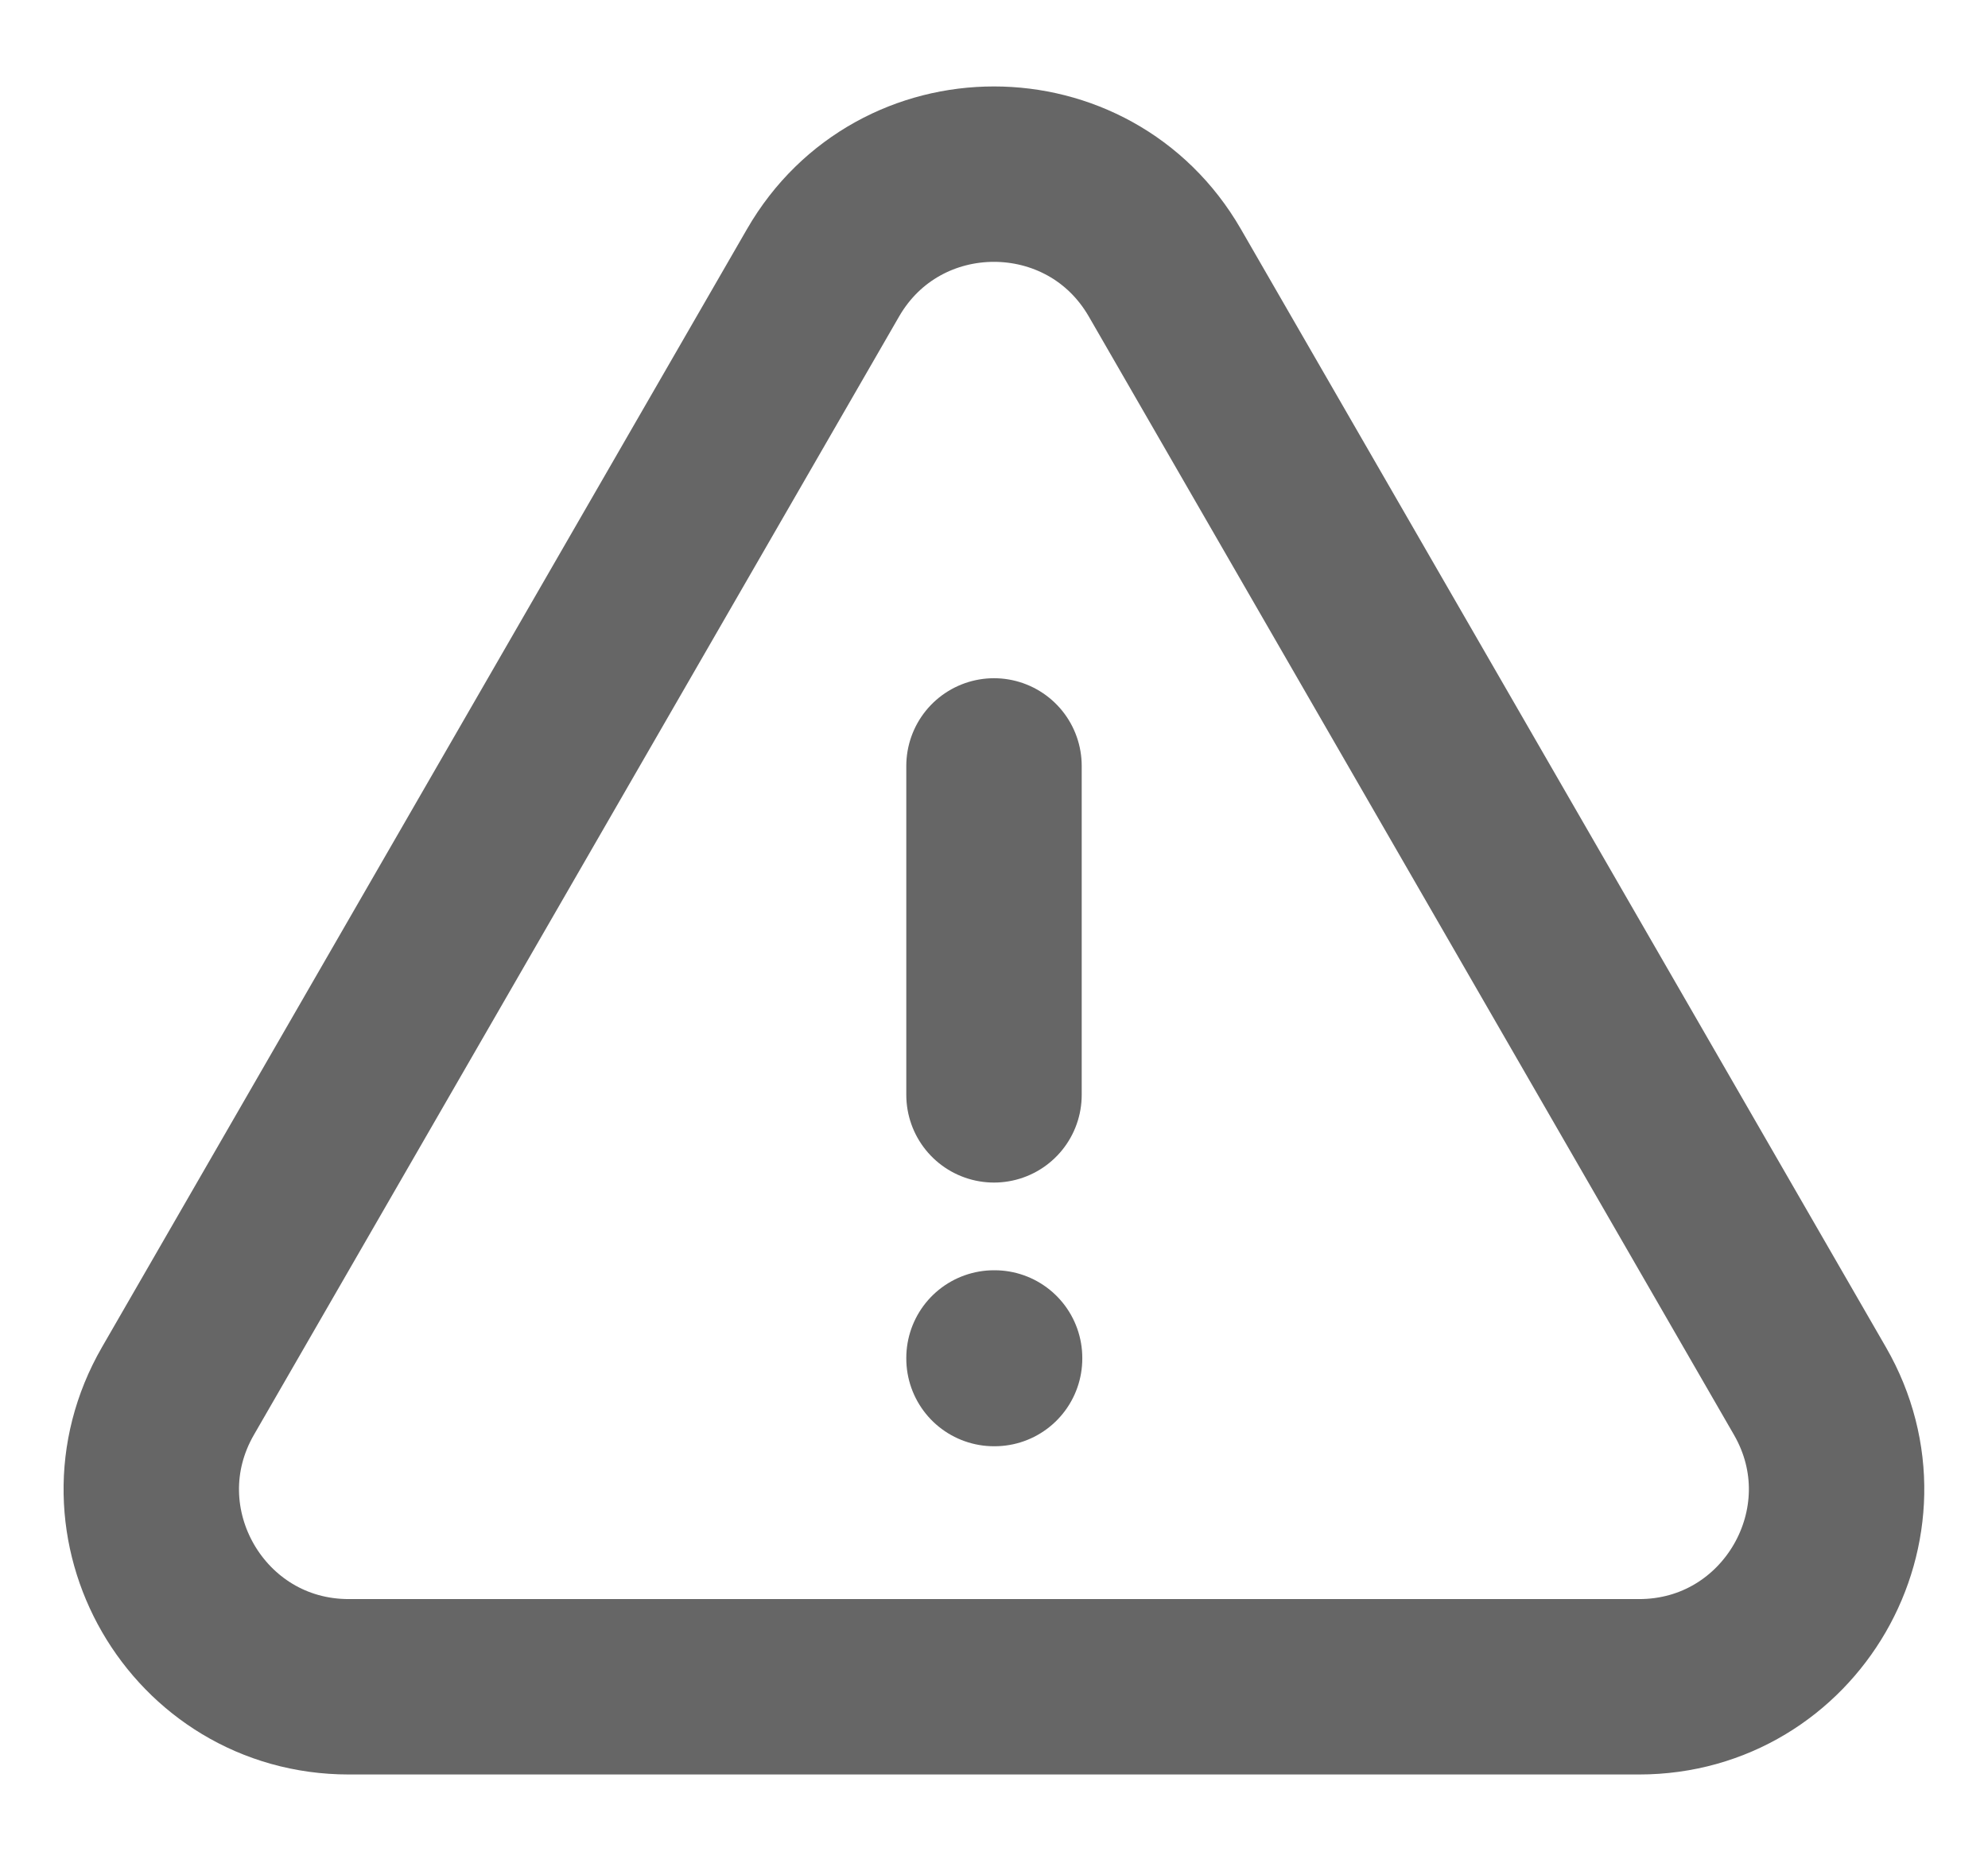 <svg width="17" height="16" viewBox="0 0 17 16" fill="none" xmlns="http://www.w3.org/2000/svg">
<path d="M8.5 6.55V9.363M1.522 11.895C0.873 13.02 1.685 14.425 2.983 14.425H14.016C15.313 14.425 16.126 13.02 15.477 11.895L9.961 2.333C9.312 1.208 7.687 1.208 7.038 2.333L1.522 11.895ZM8.5 11.613H8.505V11.618H8.5V11.613Z" stroke="black" stroke-opacity="0.6" stroke-width="1.5" stroke-linecap="round" stroke-linejoin="round"/>
</svg>

